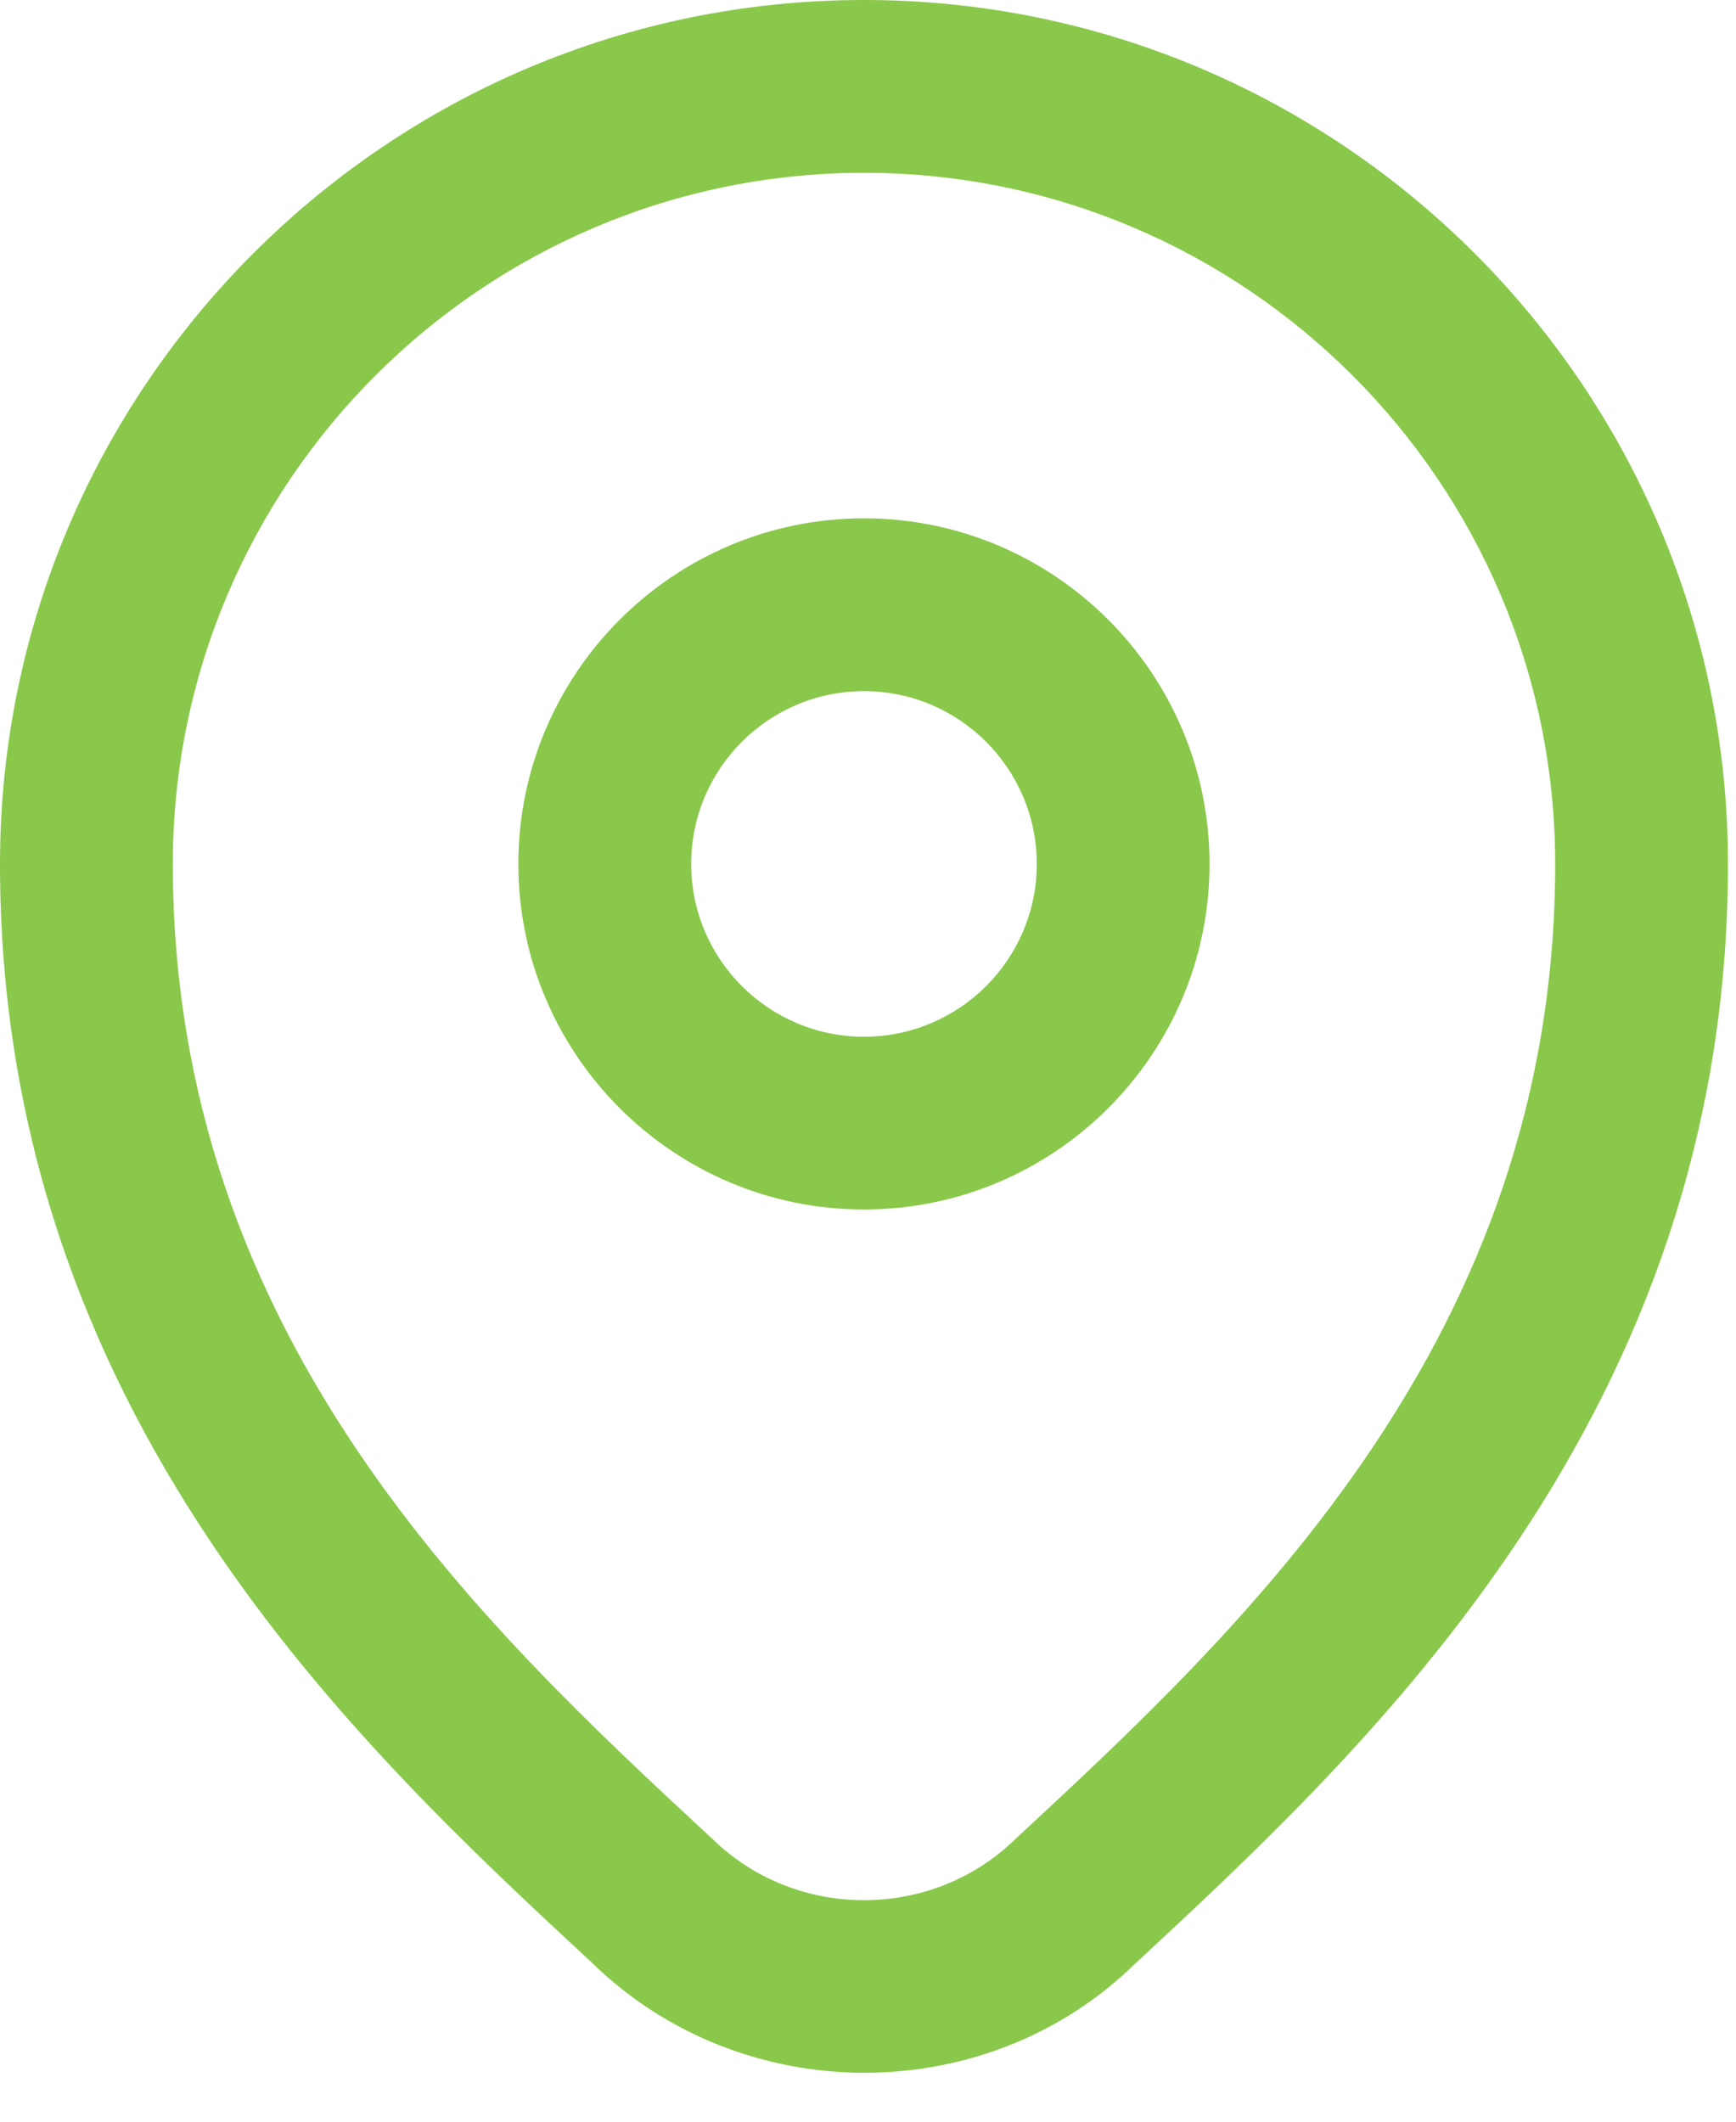 <svg width="27" height="33" viewBox="0 0 27 33" fill="none" xmlns="http://www.w3.org/2000/svg">
<path d="M13.438 18.812C10.474 18.812 8.062 16.401 8.062 13.438C8.062 10.474 10.474 8.062 13.438 8.062C16.401 8.062 18.812 10.474 18.812 13.438C18.812 16.401 16.401 18.812 13.438 18.812ZM13.438 10.75C11.955 10.75 10.75 11.955 10.75 13.438C10.75 14.92 11.955 16.125 13.438 16.125C14.92 16.125 16.125 14.92 16.125 13.438C16.125 11.955 14.92 10.75 13.438 10.75ZM13.447 32.239C11.917 32.239 10.384 31.673 9.215 30.536C5.54 27.127 0 21.976 0 13.438C0 6.028 6.028 0 13.438 0C20.847 0 26.875 6.028 26.875 13.438C26.875 21.984 21.323 27.138 17.649 30.548C16.496 31.675 14.973 32.239 13.447 32.239ZM13.438 2.688C7.51 2.688 2.688 7.51 2.688 13.438C2.688 20.813 7.523 25.301 11.054 28.578C11.063 28.585 11.072 28.593 11.08 28.601C12.379 29.873 14.496 29.873 15.795 28.601C19.352 25.301 24.188 20.813 24.188 13.438C24.188 7.51 19.365 2.688 13.438 2.688Z" fill="#8AC84B"/>
</svg>
